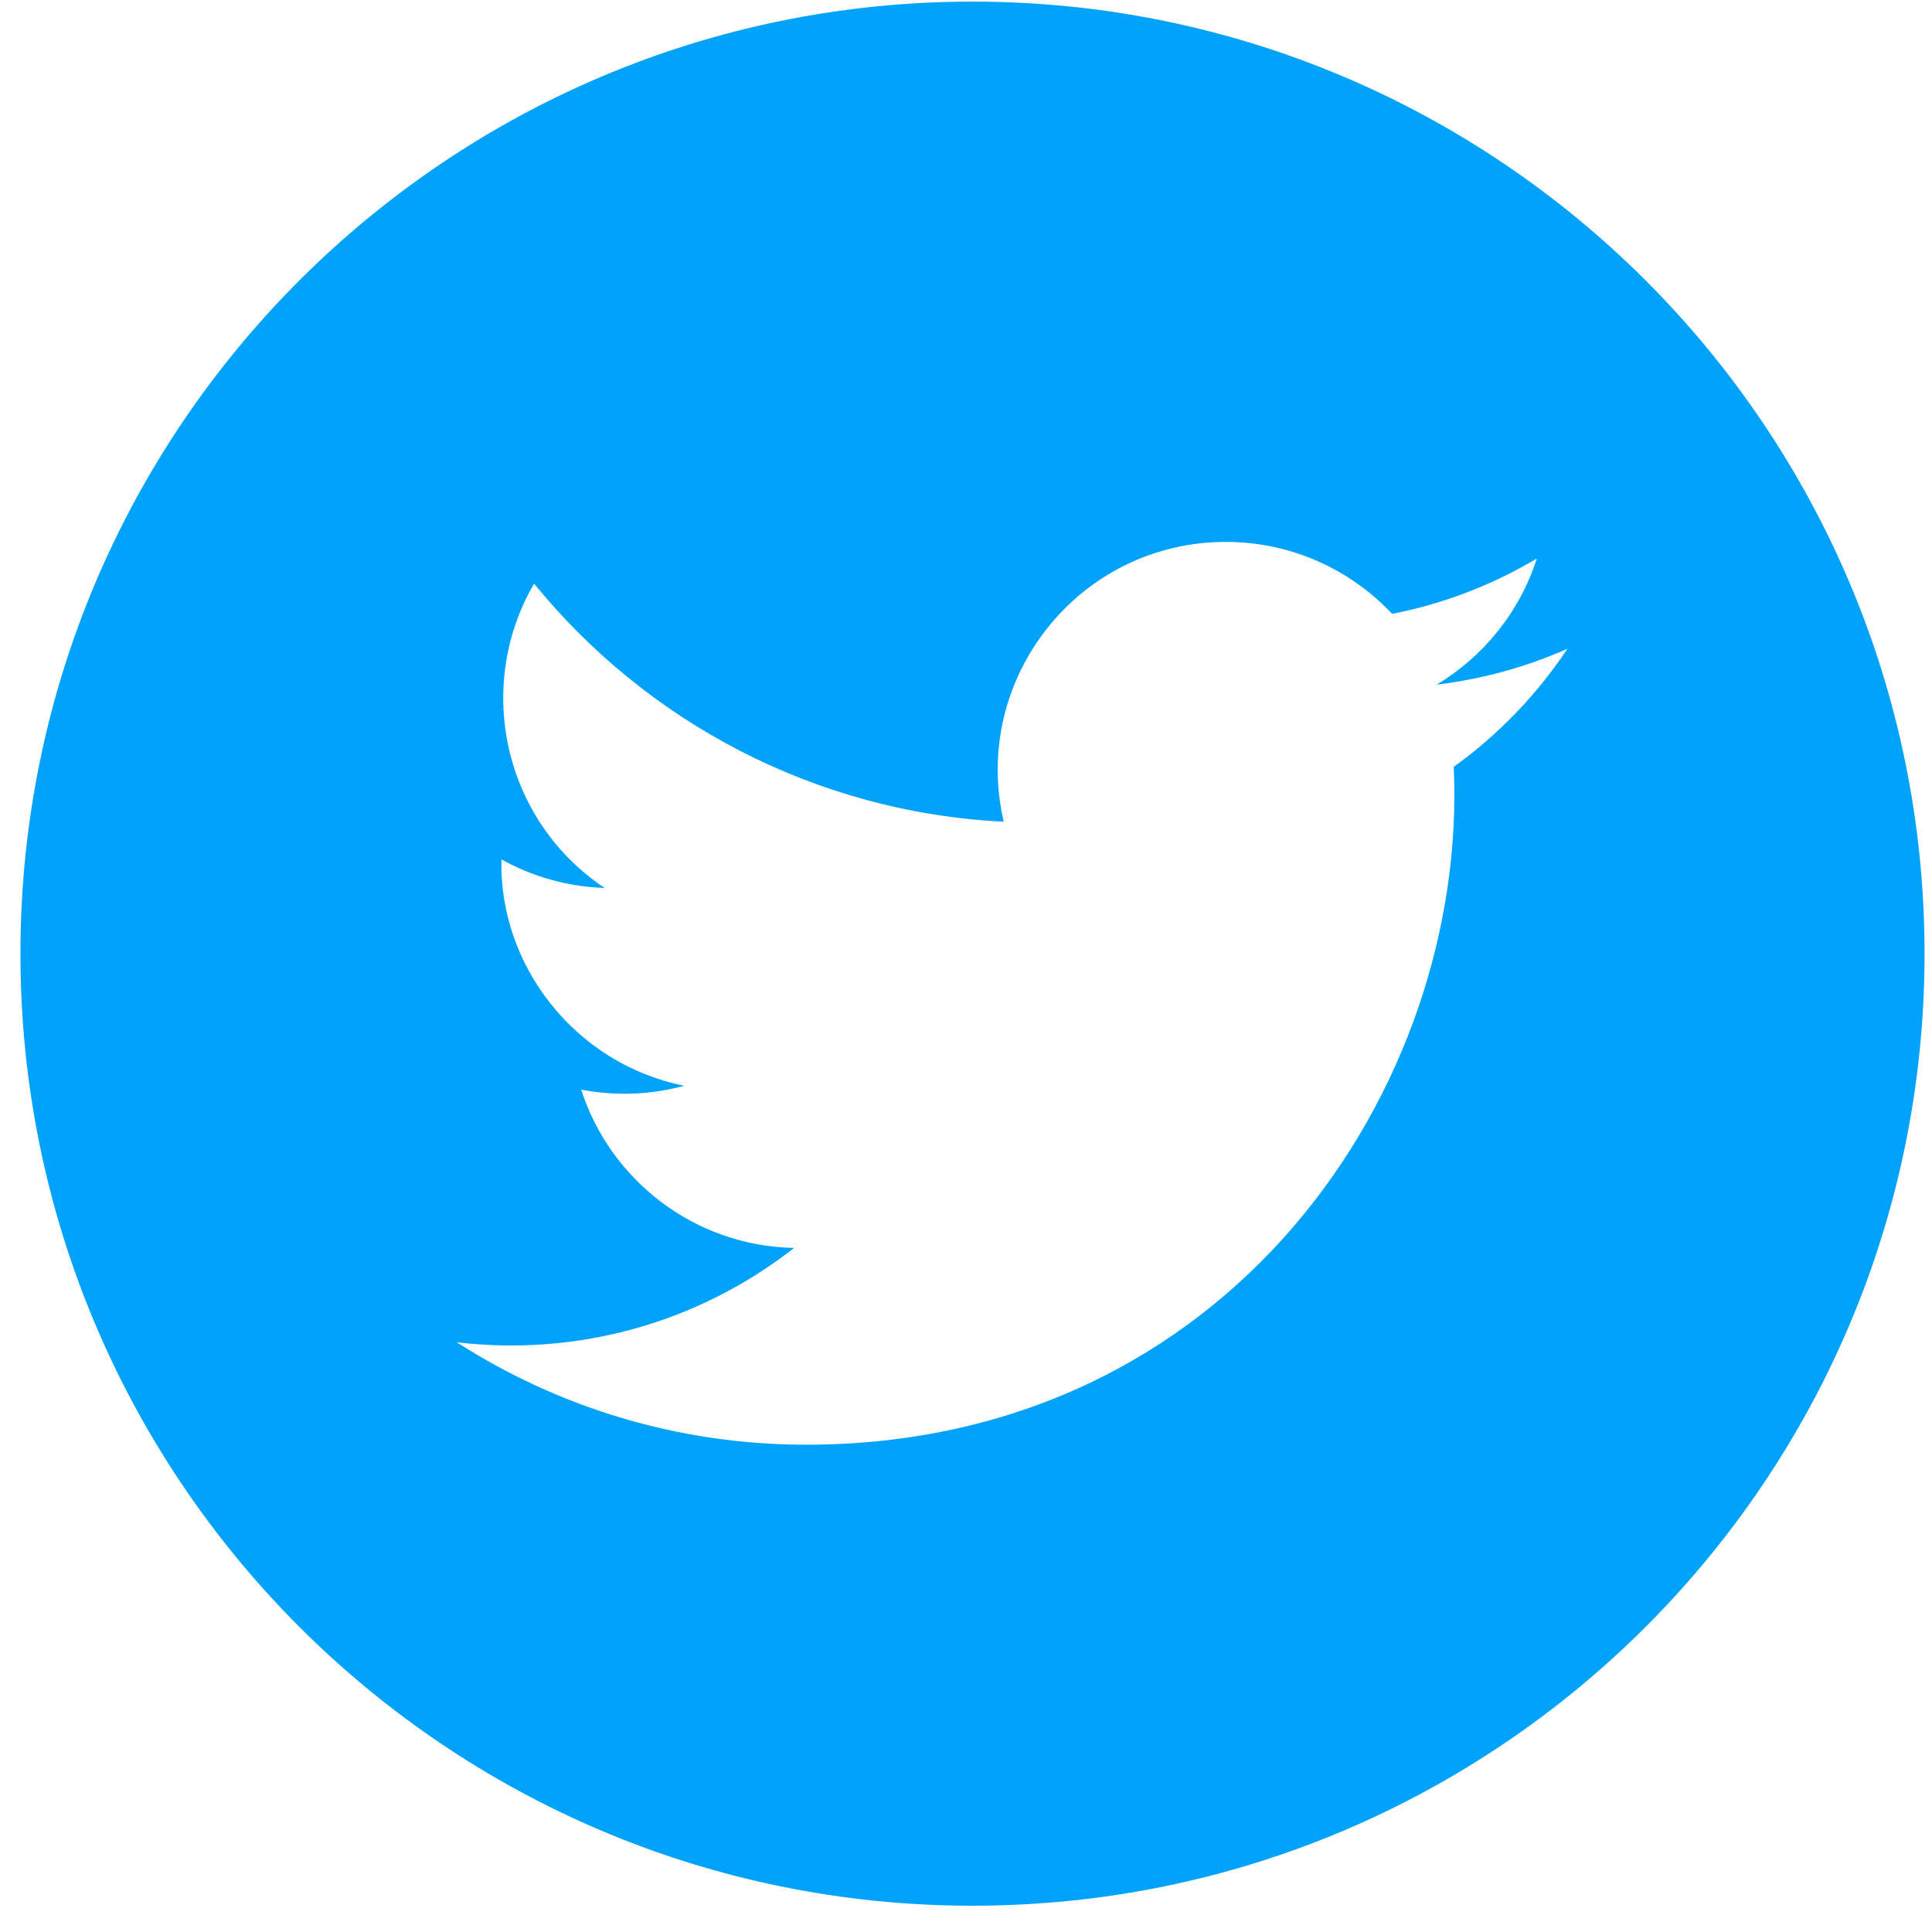 <svg
  xmlns="http://www.w3.org/2000/svg"
  xmlns:xlink="http://www.w3.org/1999/xlink"
  width="71px" height="71px" viewBox="0 0 71 71">
  <path fill-rule="evenodd"  fill="rgb(0, 163, 249)"
        d="M35.739,0.059 C16.417,0.059 0.751,15.725 0.751,35.047 C0.751,54.368 16.417,70.034 35.739,70.034 C55.060,70.034 70.726,54.368 70.726,35.047 C70.726,15.725 55.060,0.059 35.739,0.059 ZM53.425,28.180 C53.958,39.960 45.174,53.092 29.622,53.092 C24.892,53.092 20.493,51.705 16.787,49.328 C21.230,49.852 25.665,48.617 29.184,45.860 C25.522,45.793 22.429,43.370 21.358,40.043 C22.673,40.295 23.968,40.223 25.143,39.901 C21.117,39.091 18.335,35.463 18.426,31.583 C19.557,32.209 20.845,32.586 22.219,32.631 C18.490,30.137 17.434,25.211 19.627,21.448 C23.755,26.515 29.928,29.850 36.887,30.198 C35.666,24.961 39.640,19.915 45.048,19.915 C47.454,19.915 49.631,20.932 51.159,22.559 C53.066,22.187 54.862,21.487 56.477,20.526 C55.850,22.482 54.524,24.123 52.795,25.161 C54.489,24.955 56.104,24.506 57.603,23.841 C56.483,25.524 55.066,27.001 53.425,28.180 Z"/>
</svg>

